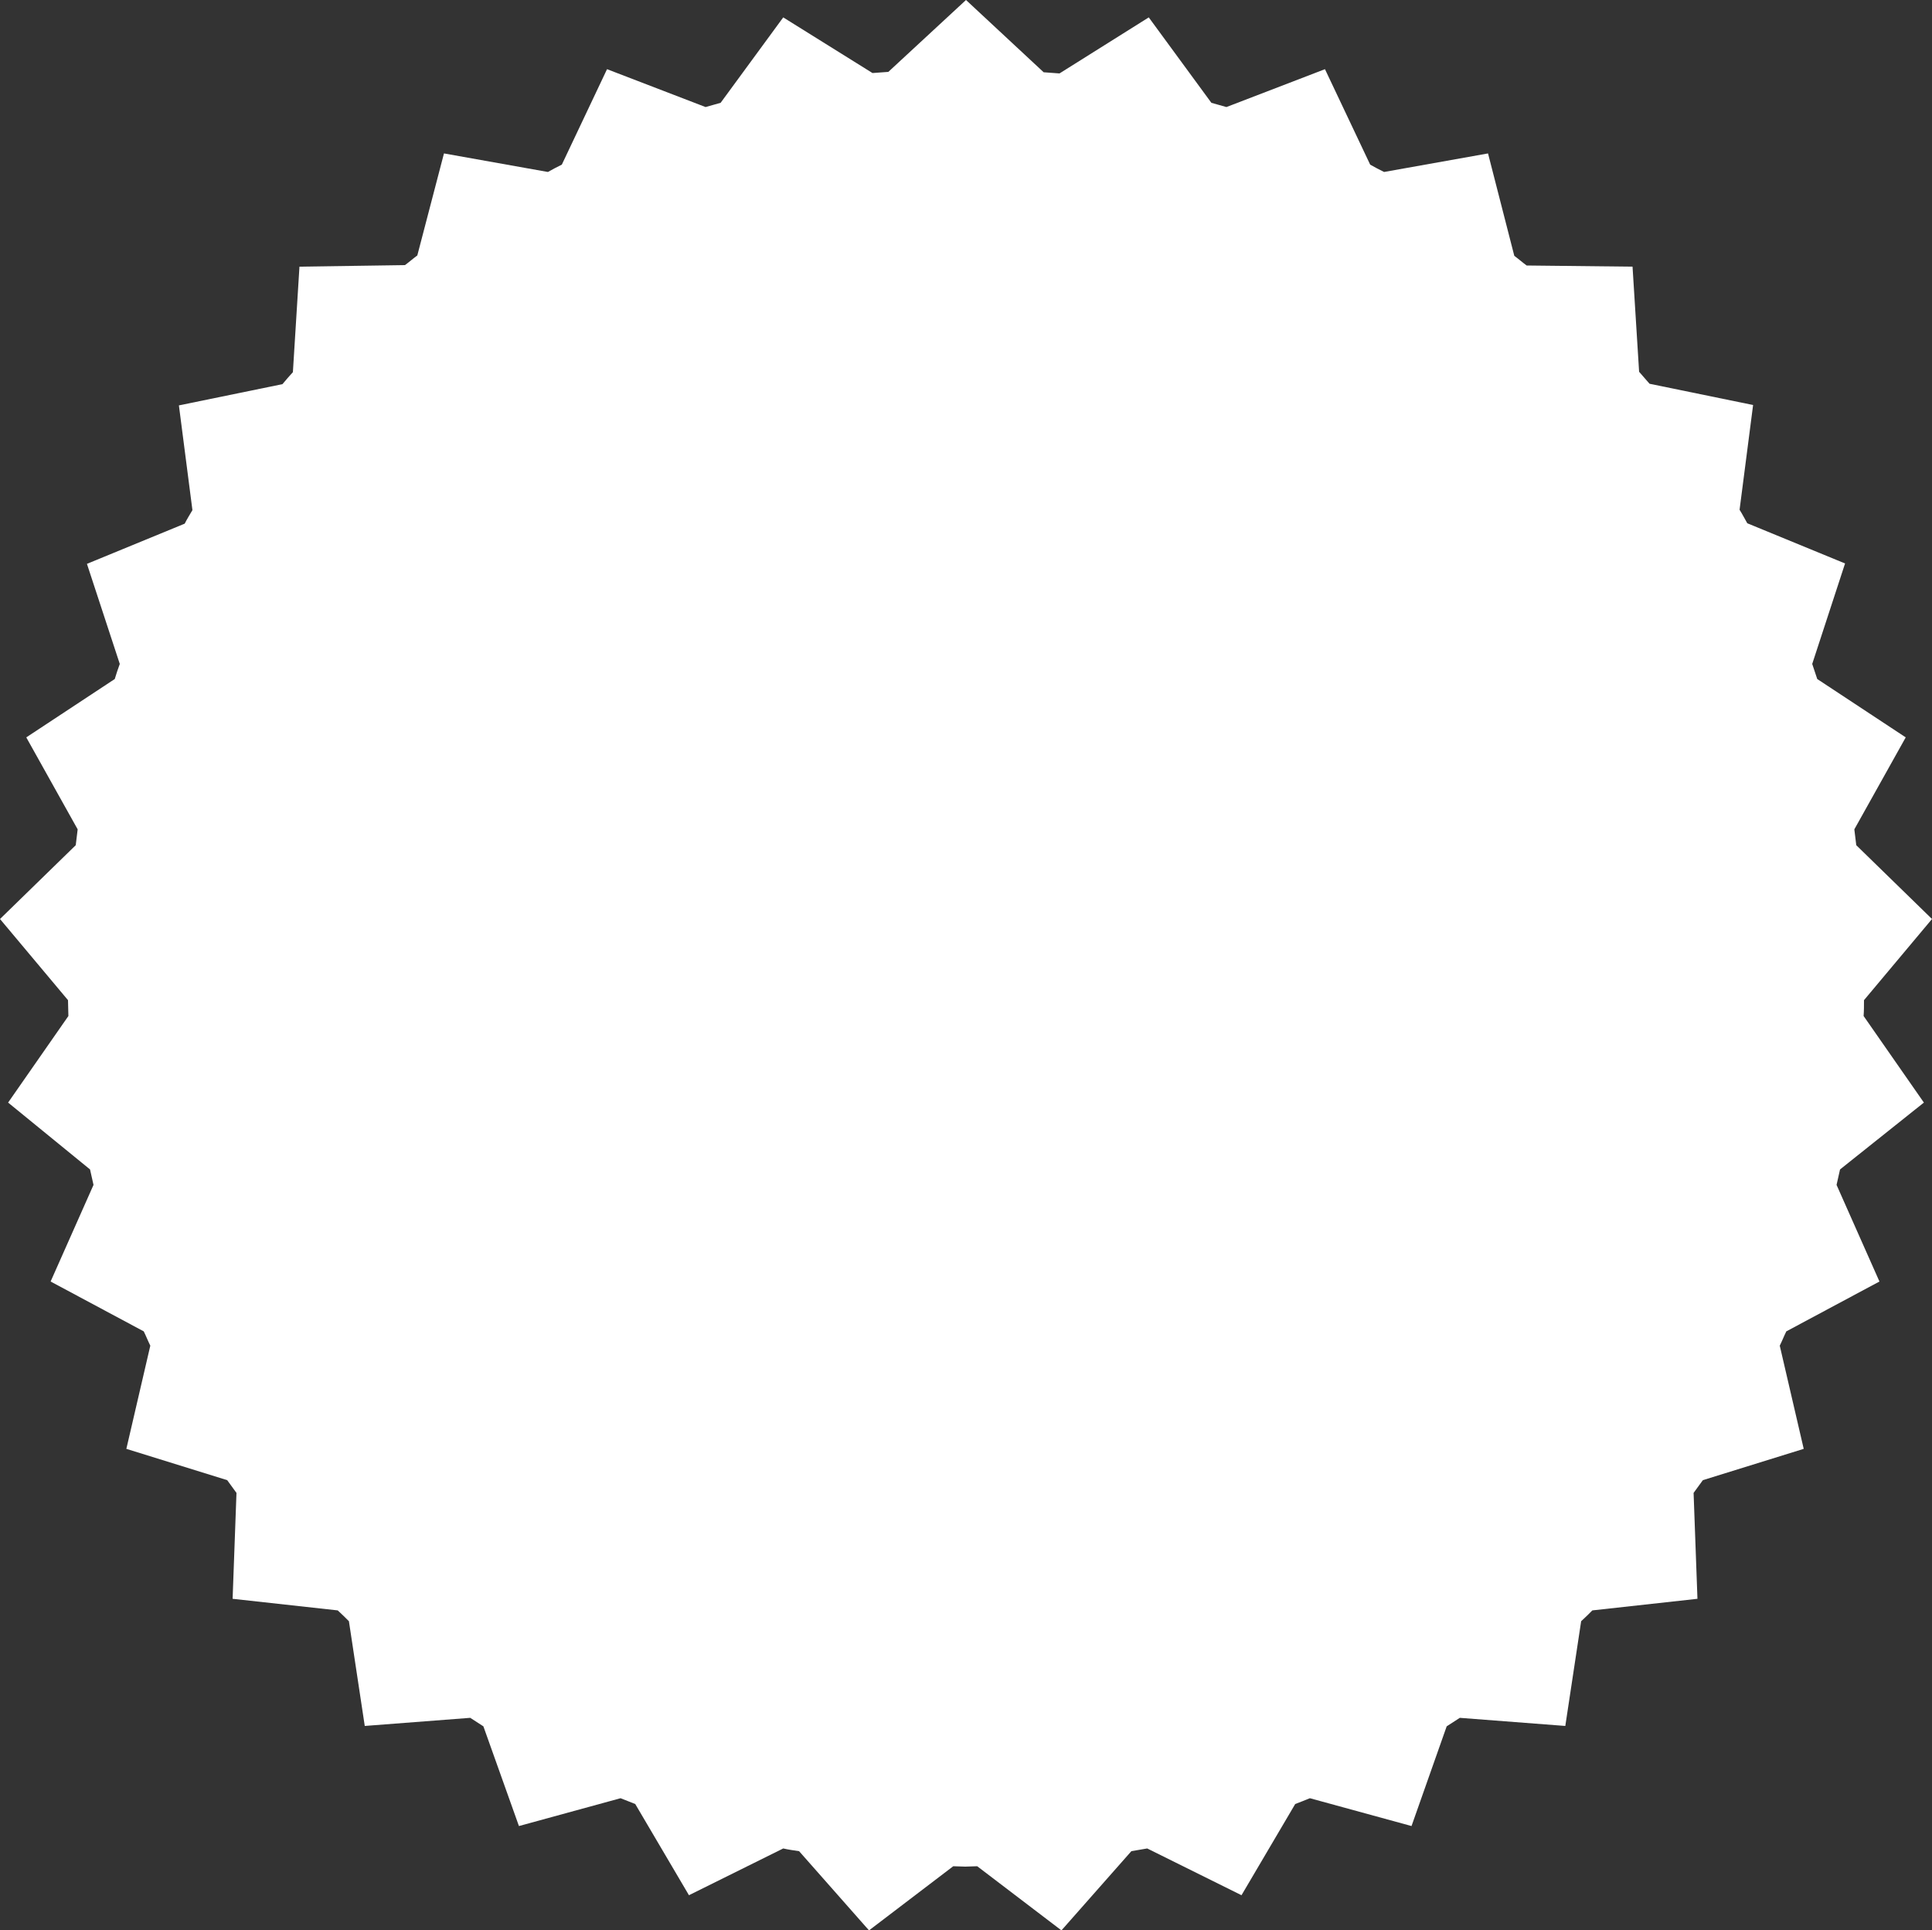 <?xml version="1.0" encoding="UTF-8" standalone="no"?><!-- Generator: Adobe Illustrator 22.1.0, SVG Export Plug-In . SVG Version: 6.00 Build 0)  --><svg xmlns="http://www.w3.org/2000/svg" enable-background="new 0 0 500 499.4" fill="#ffffff" id="Layer_1" version="1.1" viewBox="0 0 500 499.4" x="0px" xml:space="preserve" y="0px">
<rect x="0" y="0" width="500" height="499.4" fill="#333333" stroke="none"/>
<g id="change1_1">
	<path d="m497.9 285.3l-15.6-22.4c0.1-1.4 0.1-2.7 0.1-4.1l17.6-21-19.6-19.1c-0.2-1.4-0.3-2.7-0.5-4.1l13.3-23.8-22.9-15.1c-0.4-1.3-0.9-2.6-1.3-3.9l8.5-26-25.3-10.4c-0.7-1.2-1.3-2.4-2-3.5l3.5-27.1-26.8-5.5c-0.9-1-1.8-2.1-2.7-3.1l-1.7-27.2-27.4-0.3c-1.1-0.8-2.1-1.7-3.2-2.5l-6.8-26.5-26.9 4.8c-1.2-0.6-2.4-1.2-3.6-1.9l-11.7-24.7-25.5 9.8c-1.3-0.4-2.6-0.7-3.9-1.1l-16.2-22.1-23.1 14.5c-1.4-0.1-2.7-0.2-4.1-0.3l-20.1-18.7-20.1 18.6c-1.4 0.1-2.8 0.2-4.1 0.3l-23.1-14.4-16.2 22.1c-1.3 0.4-2.6 0.7-3.9 1.1l-25.5-9.8-11.7 24.7c-1.2 0.6-2.4 1.2-3.6 1.9l-26.9-4.8-6.9 26.4c-1.1 0.8-2.1 1.7-3.2 2.5l-27.3 0.4-1.7 27.3c-0.9 1-1.8 2-2.7 3.1l-26.8 5.5 3.5 27.1c-0.7 1.2-1.4 2.3-2 3.5l-25.3 10.4 8.5 25.9c-0.5 1.3-0.9 2.6-1.3 3.9l-22.9 15.1 13.3 23.8c-0.2 1.4-0.3 2.7-0.5 4.1l-19.6 19.1 17.6 21c0 1.4 0.1 2.8 0.1 4.1l-15.6 22.4 21.2 17.3c0.3 1.3 0.6 2.7 0.9 4l-11.1 25 24.1 12.9c0.6 1.2 1.1 2.5 1.7 3.7l-6.2 26.7 26.1 8.1 2.4 3.3-1 27.4 27.2 3c1 0.9 2 1.9 2.9 2.8l4.1 27.1 27.3-2.1c1.1 0.7 2.3 1.5 3.4 2.2l9.2 25.8 26.3-7.2c1.3 0.5 2.5 1 3.8 1.5l13.9 23.6 24.4-12.1c1.3 0.3 2.7 0.5 4.1 0.7l18.1 20.5 21.8-16.6c1 0 2.1 0.1 3.1 0.1s2.1-0.1 3.1-0.1l21.8 16.6 18.1-20.5c1.4-0.2 2.7-0.5 4.1-0.7l24.4 12.1 13.9-23.6c1.3-0.5 2.6-1 3.8-1.5l26.3 7.2 9.1-25.8c1.1-0.7 2.3-1.5 3.4-2.2l27.3 2.1 4.1-27.1c1-0.9 2-1.9 2.9-2.8l27.2-3-1-27.4 2.4-3.3 26.1-8.1-6.2-26.7c0.6-1.2 1.1-2.5 1.7-3.7l24.1-12.9-11.1-25c0.3-1.3 0.6-2.7 0.9-4l21.7-17.3z" fill="inherit"/>
</g>
</svg>